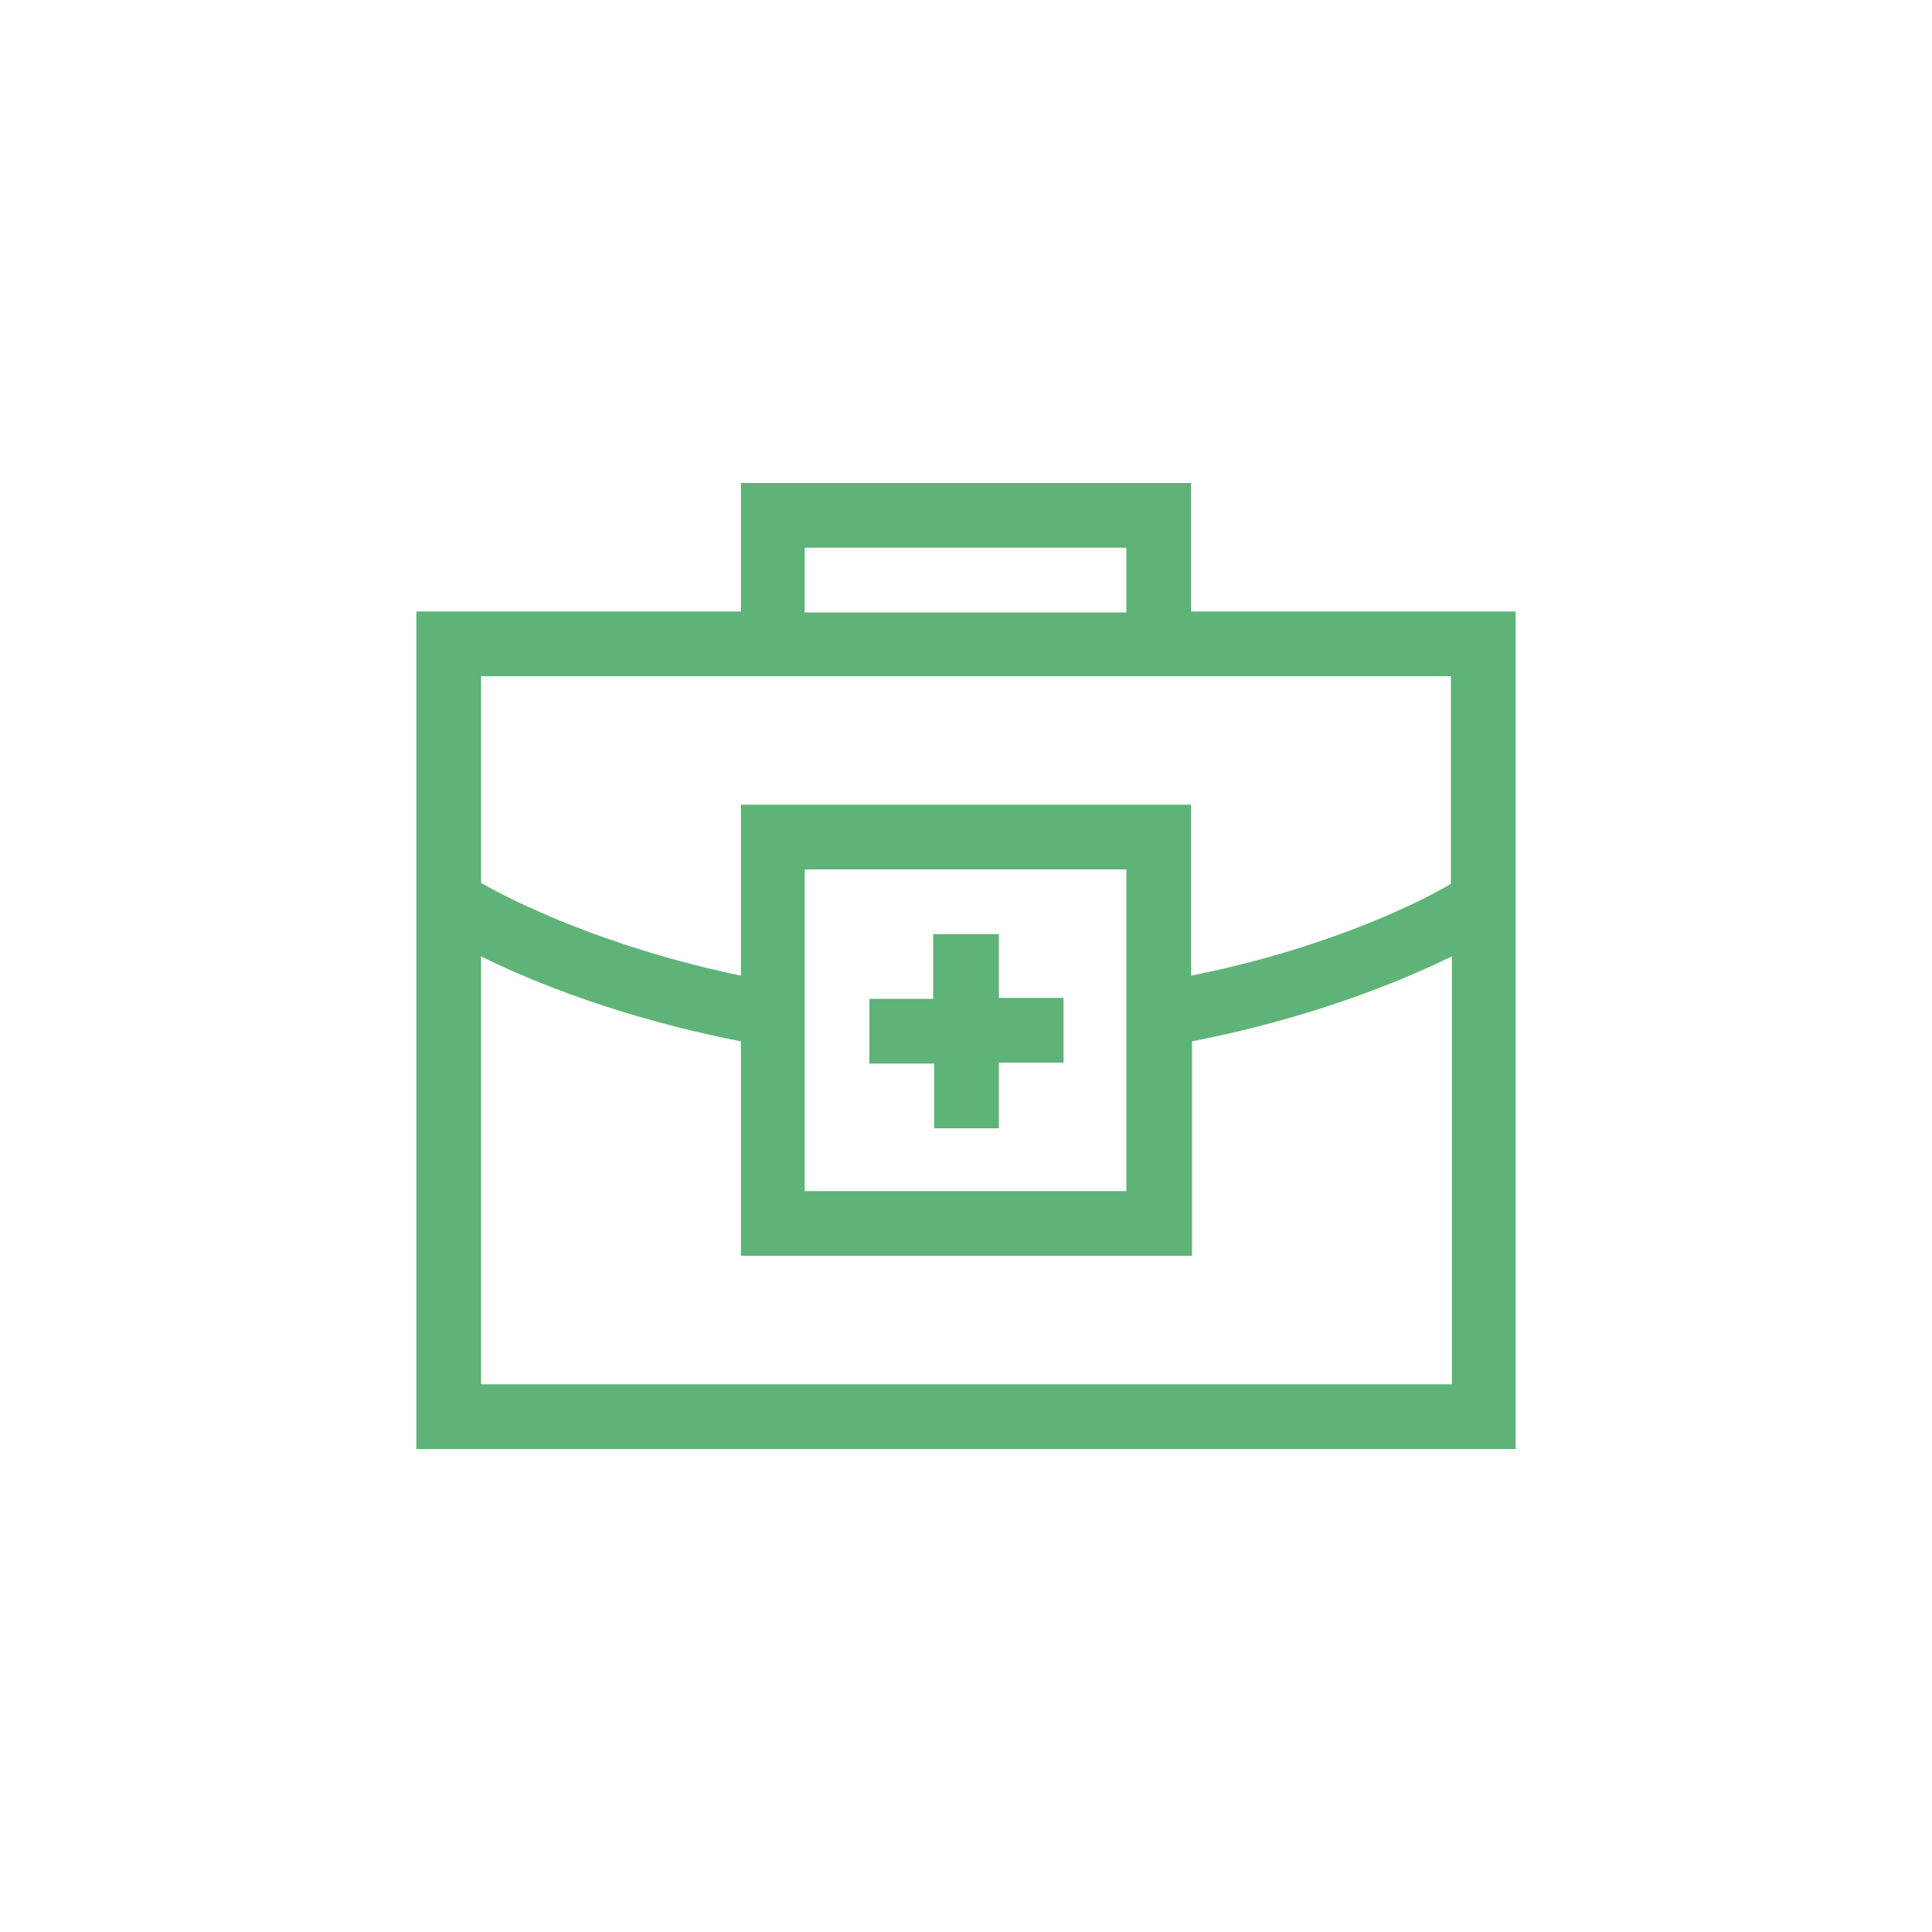 <?xml version="1.0" encoding="UTF-8"?> <svg xmlns="http://www.w3.org/2000/svg" xmlns:xlink="http://www.w3.org/1999/xlink" version="1.1" id="Capa_1" x="0px" y="0px" viewBox="0 0 200 200" style="enable-background:new 0 0 200 200;" xml:space="preserve"> <style type="text/css"> .st0{fill:#5EB378;} </style> <g> <path class="st0" d="M103.3,96.7h-6.7v6.7H90v6.7h6.7v6.7h6.7V110h6.7v-6.7h-6.7V96.7z"></path> <path class="st0" d="M123.3,50H76.7v13.3H43.1V150h113.8V63.3h-33.6V50z M83.3,56.7h33.3v6.7H83.3V56.7z M49.8,143.3V99 c5.2,2.6,14.6,6.4,26.9,8.8V130h46.7v-22.2c12.3-2.4,21.6-6.2,26.9-8.8v44.3H49.8z M83.3,123.3V90h33.3v33.3H83.3z M150.2,91.5 c-3.4,2-12.9,6.7-26.9,9.5V83.3H76.7V101c-13.9-2.9-23.4-7.6-26.9-9.6V70h100.4V91.5z"></path> </g> </svg> 